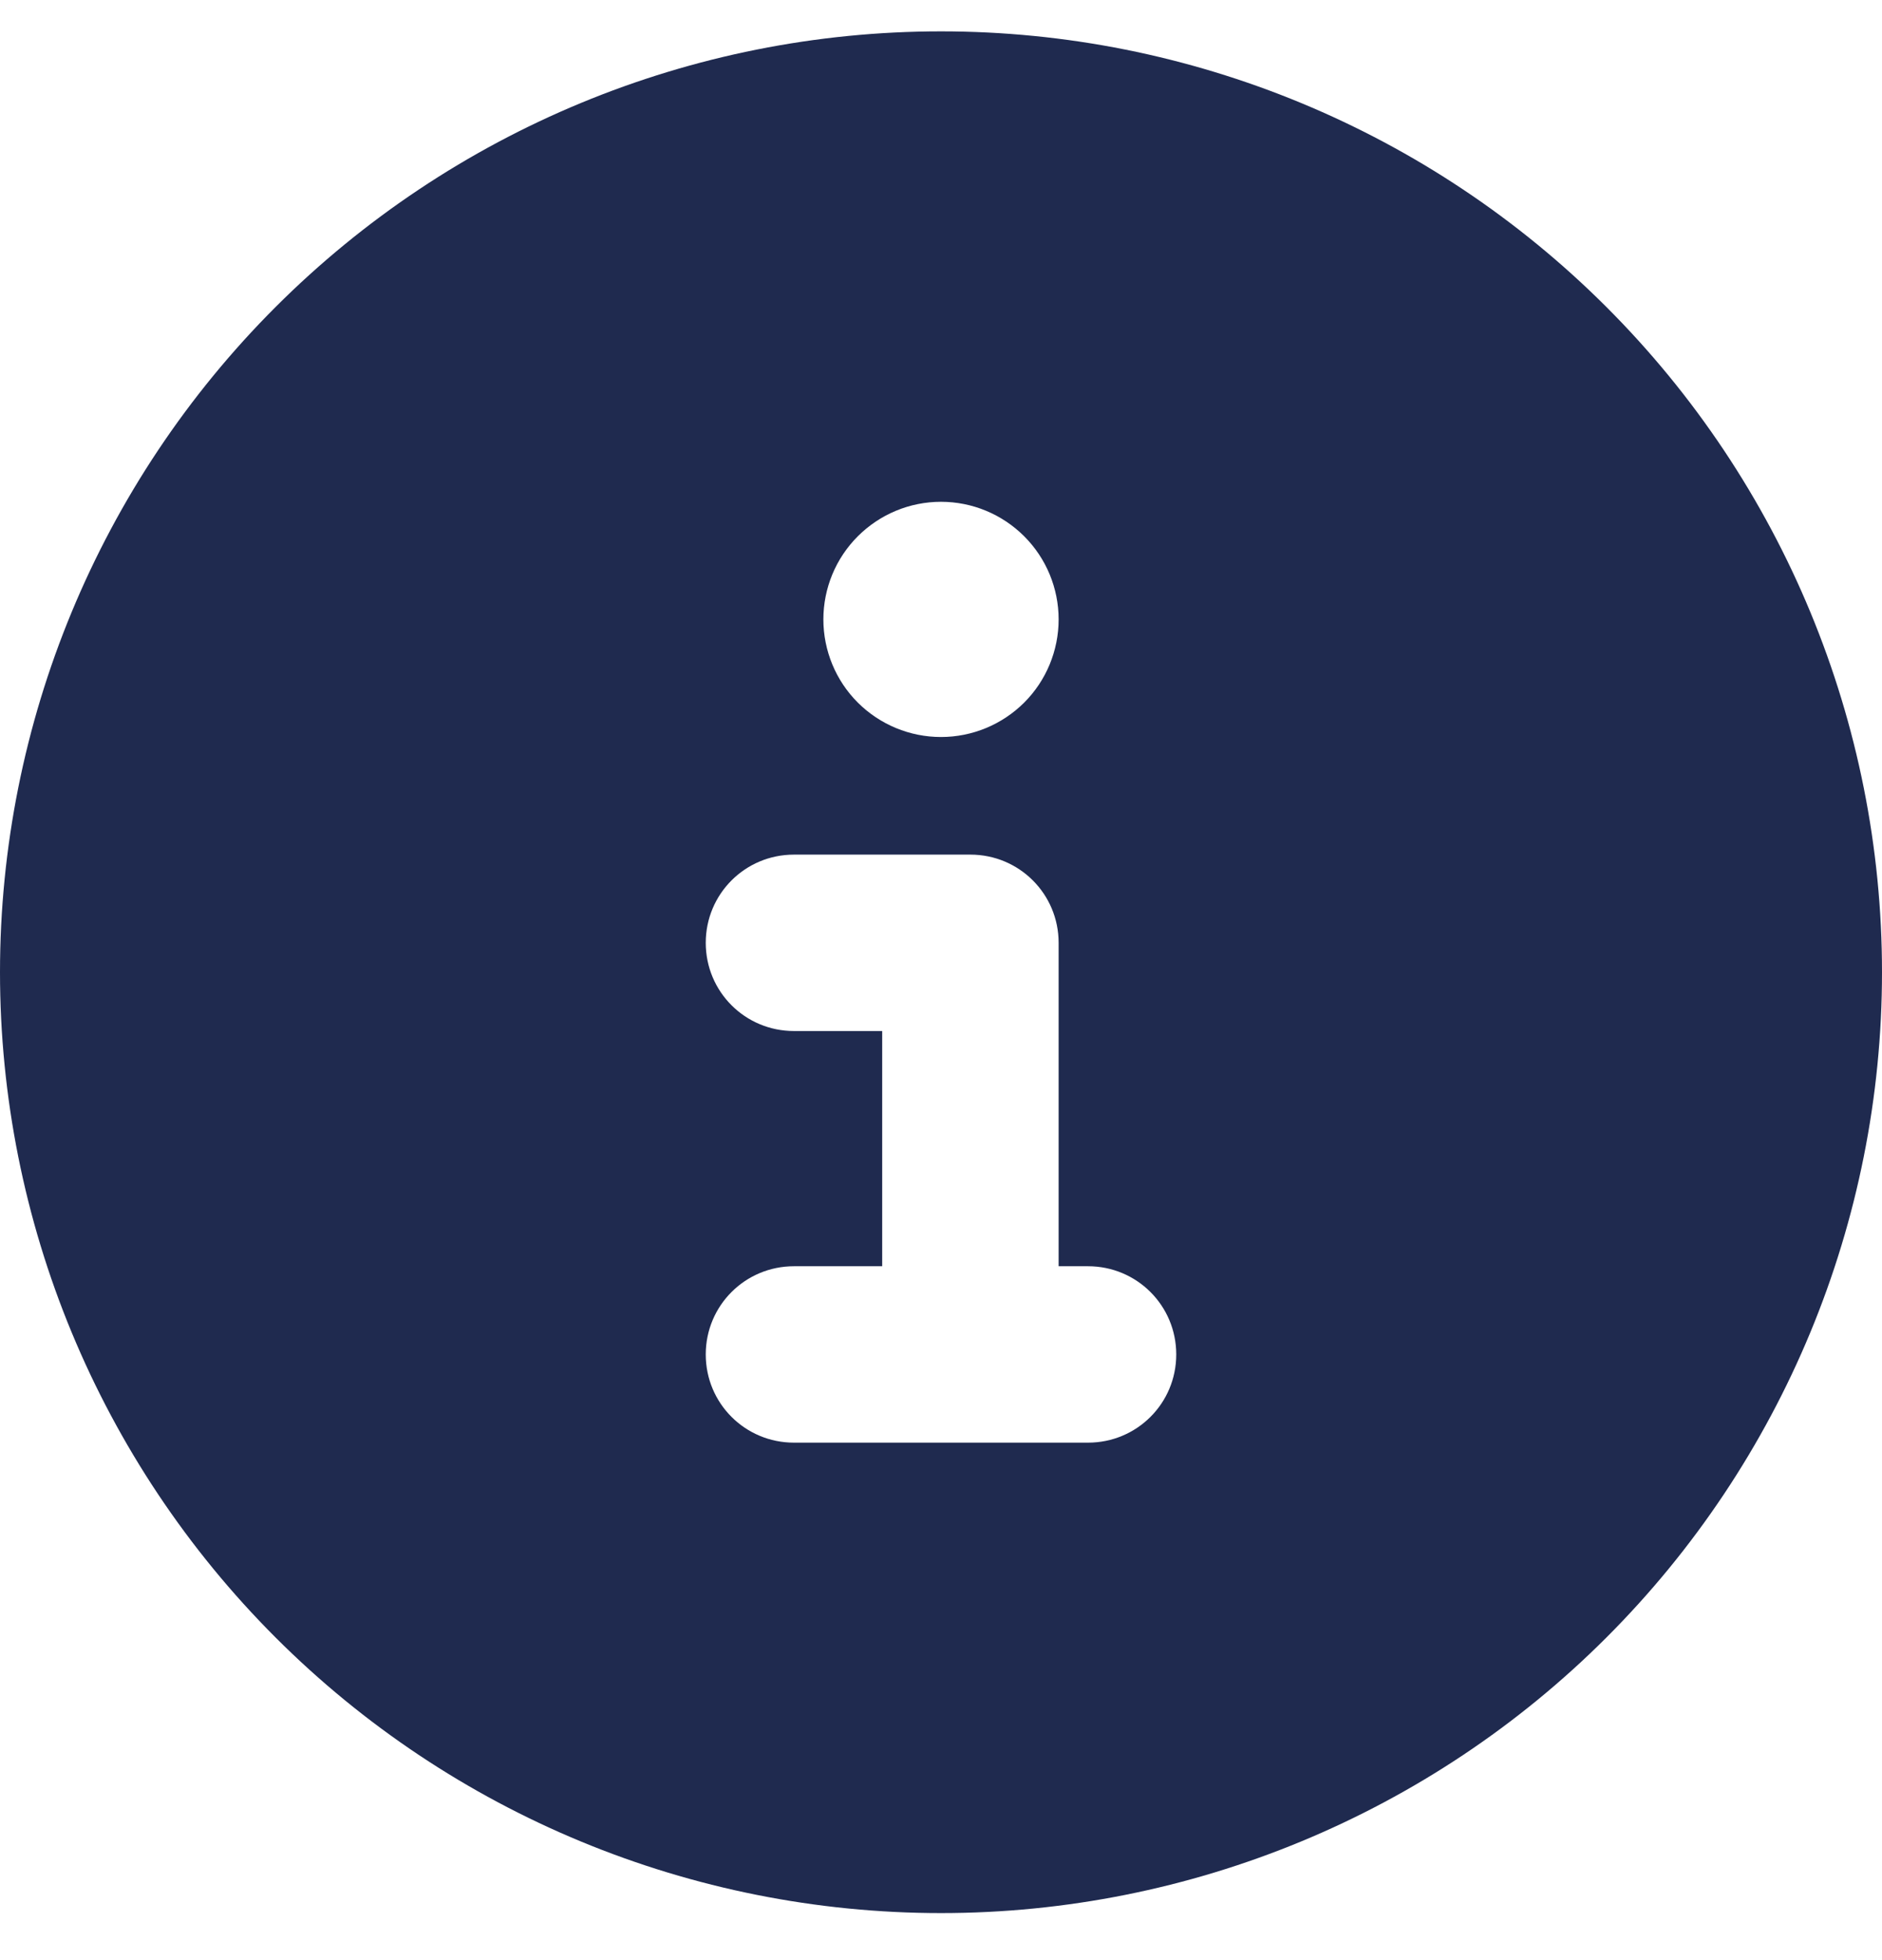<svg width="24" height="25" viewBox="0 0 24 25" fill="none" xmlns="http://www.w3.org/2000/svg">
<path d="M12 24.4C15.183 24.4 18.235 23.136 20.485 20.886C22.736 18.635 24 15.583 24 12.4C24 9.218 22.736 6.165 20.485 3.915C18.235 1.665 15.183 0.4 12 0.4C8.817 0.4 5.765 1.665 3.515 3.915C1.264 6.165 0 9.218 0 12.4C0 15.583 1.264 18.635 3.515 20.886C5.765 23.136 8.817 24.4 12 24.4ZM10.125 16.15H11.25V13.15H10.125C9.502 13.15 9 12.649 9 12.025C9 11.402 9.502 10.9 10.125 10.9H12.375C12.998 10.9 13.5 11.402 13.5 12.025V16.15H13.875C14.498 16.15 15 16.652 15 17.275C15 17.899 14.498 18.4 13.875 18.4H10.125C9.502 18.4 9 17.899 9 17.275C9 16.652 9.502 16.15 10.125 16.15ZM12 6.4C12.398 6.4 12.779 6.558 13.061 6.84C13.342 7.121 13.5 7.502 13.5 7.9C13.5 8.298 13.342 8.68 13.061 8.961C12.779 9.242 12.398 9.4 12 9.4C11.602 9.4 11.221 9.242 10.939 8.961C10.658 8.68 10.5 8.298 10.5 7.9C10.5 7.502 10.658 7.121 10.939 6.84C11.221 6.558 11.602 6.4 12 6.4Z" fill="#1F2A4F"/>
</svg>
